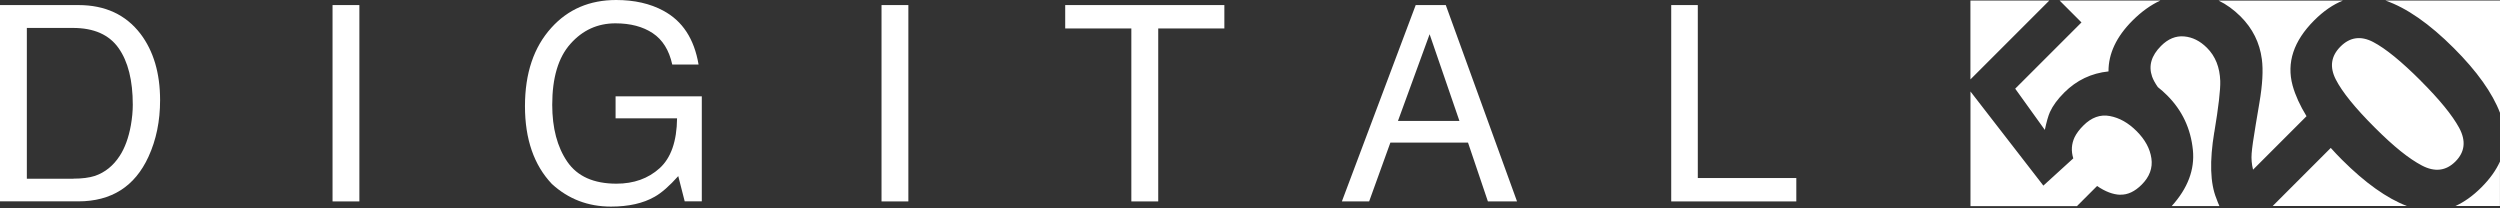 <?xml version="1.0" encoding="UTF-8"?> <svg xmlns="http://www.w3.org/2000/svg" width="240" height="20" viewBox="0 0 240 20" fill="none"><rect x="0" y="0" width="240" height="20" fill="#333333" stroke="none"/><g clip-path="url(#clip0_354_71)"><path d="M199.824 2.155L197.72 0.05H207.398C206.474 0.477 205.58 1.115 204.721 1.974C203.174 3.521 202.406 5.153 202.416 6.856C200.773 7.026 199.357 7.699 198.167 8.885C197.529 9.522 197.072 10.145 196.795 10.753C196.63 11.12 196.469 11.692 196.303 12.47L193.46 8.513L199.824 2.15V2.155ZM217.137 5.675C217.278 6.72 217.202 8.121 216.901 9.879L216.549 11.973C216.328 13.284 216.198 14.198 216.158 14.726C216.117 15.253 216.163 15.77 216.293 16.288L221.426 11.155C220.804 10.14 220.352 9.156 220.09 8.212C219.493 6.017 220.186 3.933 222.165 1.954C223.064 1.055 223.983 0.427 224.922 0.055H212.983C213.727 0.412 214.43 0.919 215.098 1.582C216.248 2.732 216.931 4.098 217.137 5.68V5.675ZM203.556 18.688C204.259 18.708 204.942 18.387 205.6 17.729C206.359 16.971 206.67 16.127 206.534 15.198C206.399 14.268 205.927 13.4 205.118 12.591C204.309 11.783 203.466 11.315 202.551 11.14C201.632 10.964 200.778 11.27 199.995 12.059C199.623 12.43 199.347 12.797 199.166 13.164C198.86 13.816 198.815 14.495 199.036 15.203L196.163 17.819L189.166 8.784V19.788H199.387L201.321 17.855C202.109 18.397 202.853 18.678 203.556 18.698V18.688ZM240.005 10.843V0.05H228.995C231.03 0.753 233.219 2.27 235.57 4.621C237.79 6.84 239.267 8.915 240.005 10.843ZM189.161 0.05V7.624L196.735 0.05H189.161ZM232.411 7.77C230.537 5.896 229.01 4.651 227.825 4.033C226.64 3.415 225.595 3.561 224.686 4.47C223.777 5.379 223.626 6.429 224.234 7.624C224.842 8.819 226.082 10.351 227.956 12.224C229.829 14.098 231.261 15.233 232.496 15.886C233.737 16.539 234.812 16.413 235.721 15.504C236.63 14.595 236.75 13.525 236.087 12.285C235.424 11.064 234.194 9.558 232.406 7.77H232.411ZM240 15.499C239.618 16.348 239.026 17.177 238.212 17.99C237.398 18.804 236.564 19.396 235.716 19.778H239.995V15.499H240ZM212.577 12.676C212.978 10.261 213.169 8.623 213.144 7.775C213.099 6.459 212.677 5.394 211.868 4.59C211.21 3.933 210.482 3.566 209.678 3.496C208.88 3.425 208.137 3.727 207.458 4.41C206.529 5.339 206.243 6.318 206.6 7.348C206.705 7.644 206.886 7.981 207.152 8.362C207.453 8.603 207.755 8.859 208.051 9.161C209.488 10.597 210.311 12.345 210.517 14.394C210.708 16.282 210.025 18.076 208.483 19.783H213.064C212.958 19.547 212.863 19.306 212.777 19.065C212.175 17.593 212.109 15.464 212.571 12.681L212.577 12.676ZM223.757 14.198L218.177 19.778H231.065C229.131 19.035 227.057 17.558 224.837 15.343C224.45 14.957 224.093 14.58 223.757 14.203V14.198Z" fill="white"></path><path d="M0 0.487H7.534C10.09 0.487 12.074 1.406 13.486 3.245C14.741 4.902 15.369 7.031 15.369 9.618C15.369 11.622 14.998 13.43 14.254 15.047C12.943 17.905 10.698 19.331 7.504 19.331H0V0.487ZM7.032 17.151C7.875 17.151 8.574 17.061 9.116 16.885C10.085 16.549 10.879 15.911 11.497 14.957C11.989 14.198 12.346 13.224 12.562 12.034C12.687 11.325 12.747 10.668 12.747 10.06C12.747 7.724 12.295 5.911 11.386 4.621C10.477 3.33 9.016 2.682 7.002 2.682H2.577V17.156H7.032V17.151Z" fill="white"></path><path d="M31.924 0.487H34.5V19.336H31.924V0.487Z" fill="white"></path><path d="M63.672 1.025C65.52 2.009 66.645 3.732 67.062 6.193H64.536C64.234 4.816 63.606 3.812 62.662 3.184C61.718 2.556 60.523 2.24 59.081 2.24C57.373 2.24 55.932 2.893 54.767 4.204C53.596 5.51 53.014 7.463 53.014 10.055C53.014 12.295 53.496 14.118 54.46 15.524C55.425 16.93 56.997 17.633 59.176 17.633C60.844 17.633 62.225 17.141 63.32 16.152C64.415 15.162 64.973 13.565 64.998 11.361H59.096V9.246H67.373V19.331H65.731L65.113 16.905C64.264 17.854 63.511 18.517 62.853 18.884C61.753 19.517 60.352 19.833 58.649 19.833C56.454 19.833 54.566 19.11 52.984 17.664C51.261 15.851 50.397 13.359 50.397 10.195C50.397 7.031 51.241 4.53 52.928 2.667C54.531 0.889 56.605 0 59.151 0C60.894 0 62.406 0.342 63.677 1.025H63.672Z" fill="white"></path><path d="M84.626 0.487H87.203V19.336H84.626V0.487Z" fill="white"></path><path d="M117.539 0.487V2.732H111.19V19.336H108.609V2.732H102.26V0.487H117.539Z" fill="white"></path><path d="M135.907 0.487H138.795L145.635 19.336H142.838L140.929 13.691H133.476L131.437 19.336H128.82L135.907 0.487ZM140.106 11.612L137.243 3.285L134.204 11.612H140.106Z" fill="white"></path><path d="M160.437 0.487H162.989V17.091H172.446V19.336H160.437V0.487Z" fill="white"></path></g><defs><clipPath id="clip0_354_71"><rect width="240" height="19.833" fill="white"></rect></clipPath></defs></svg> 